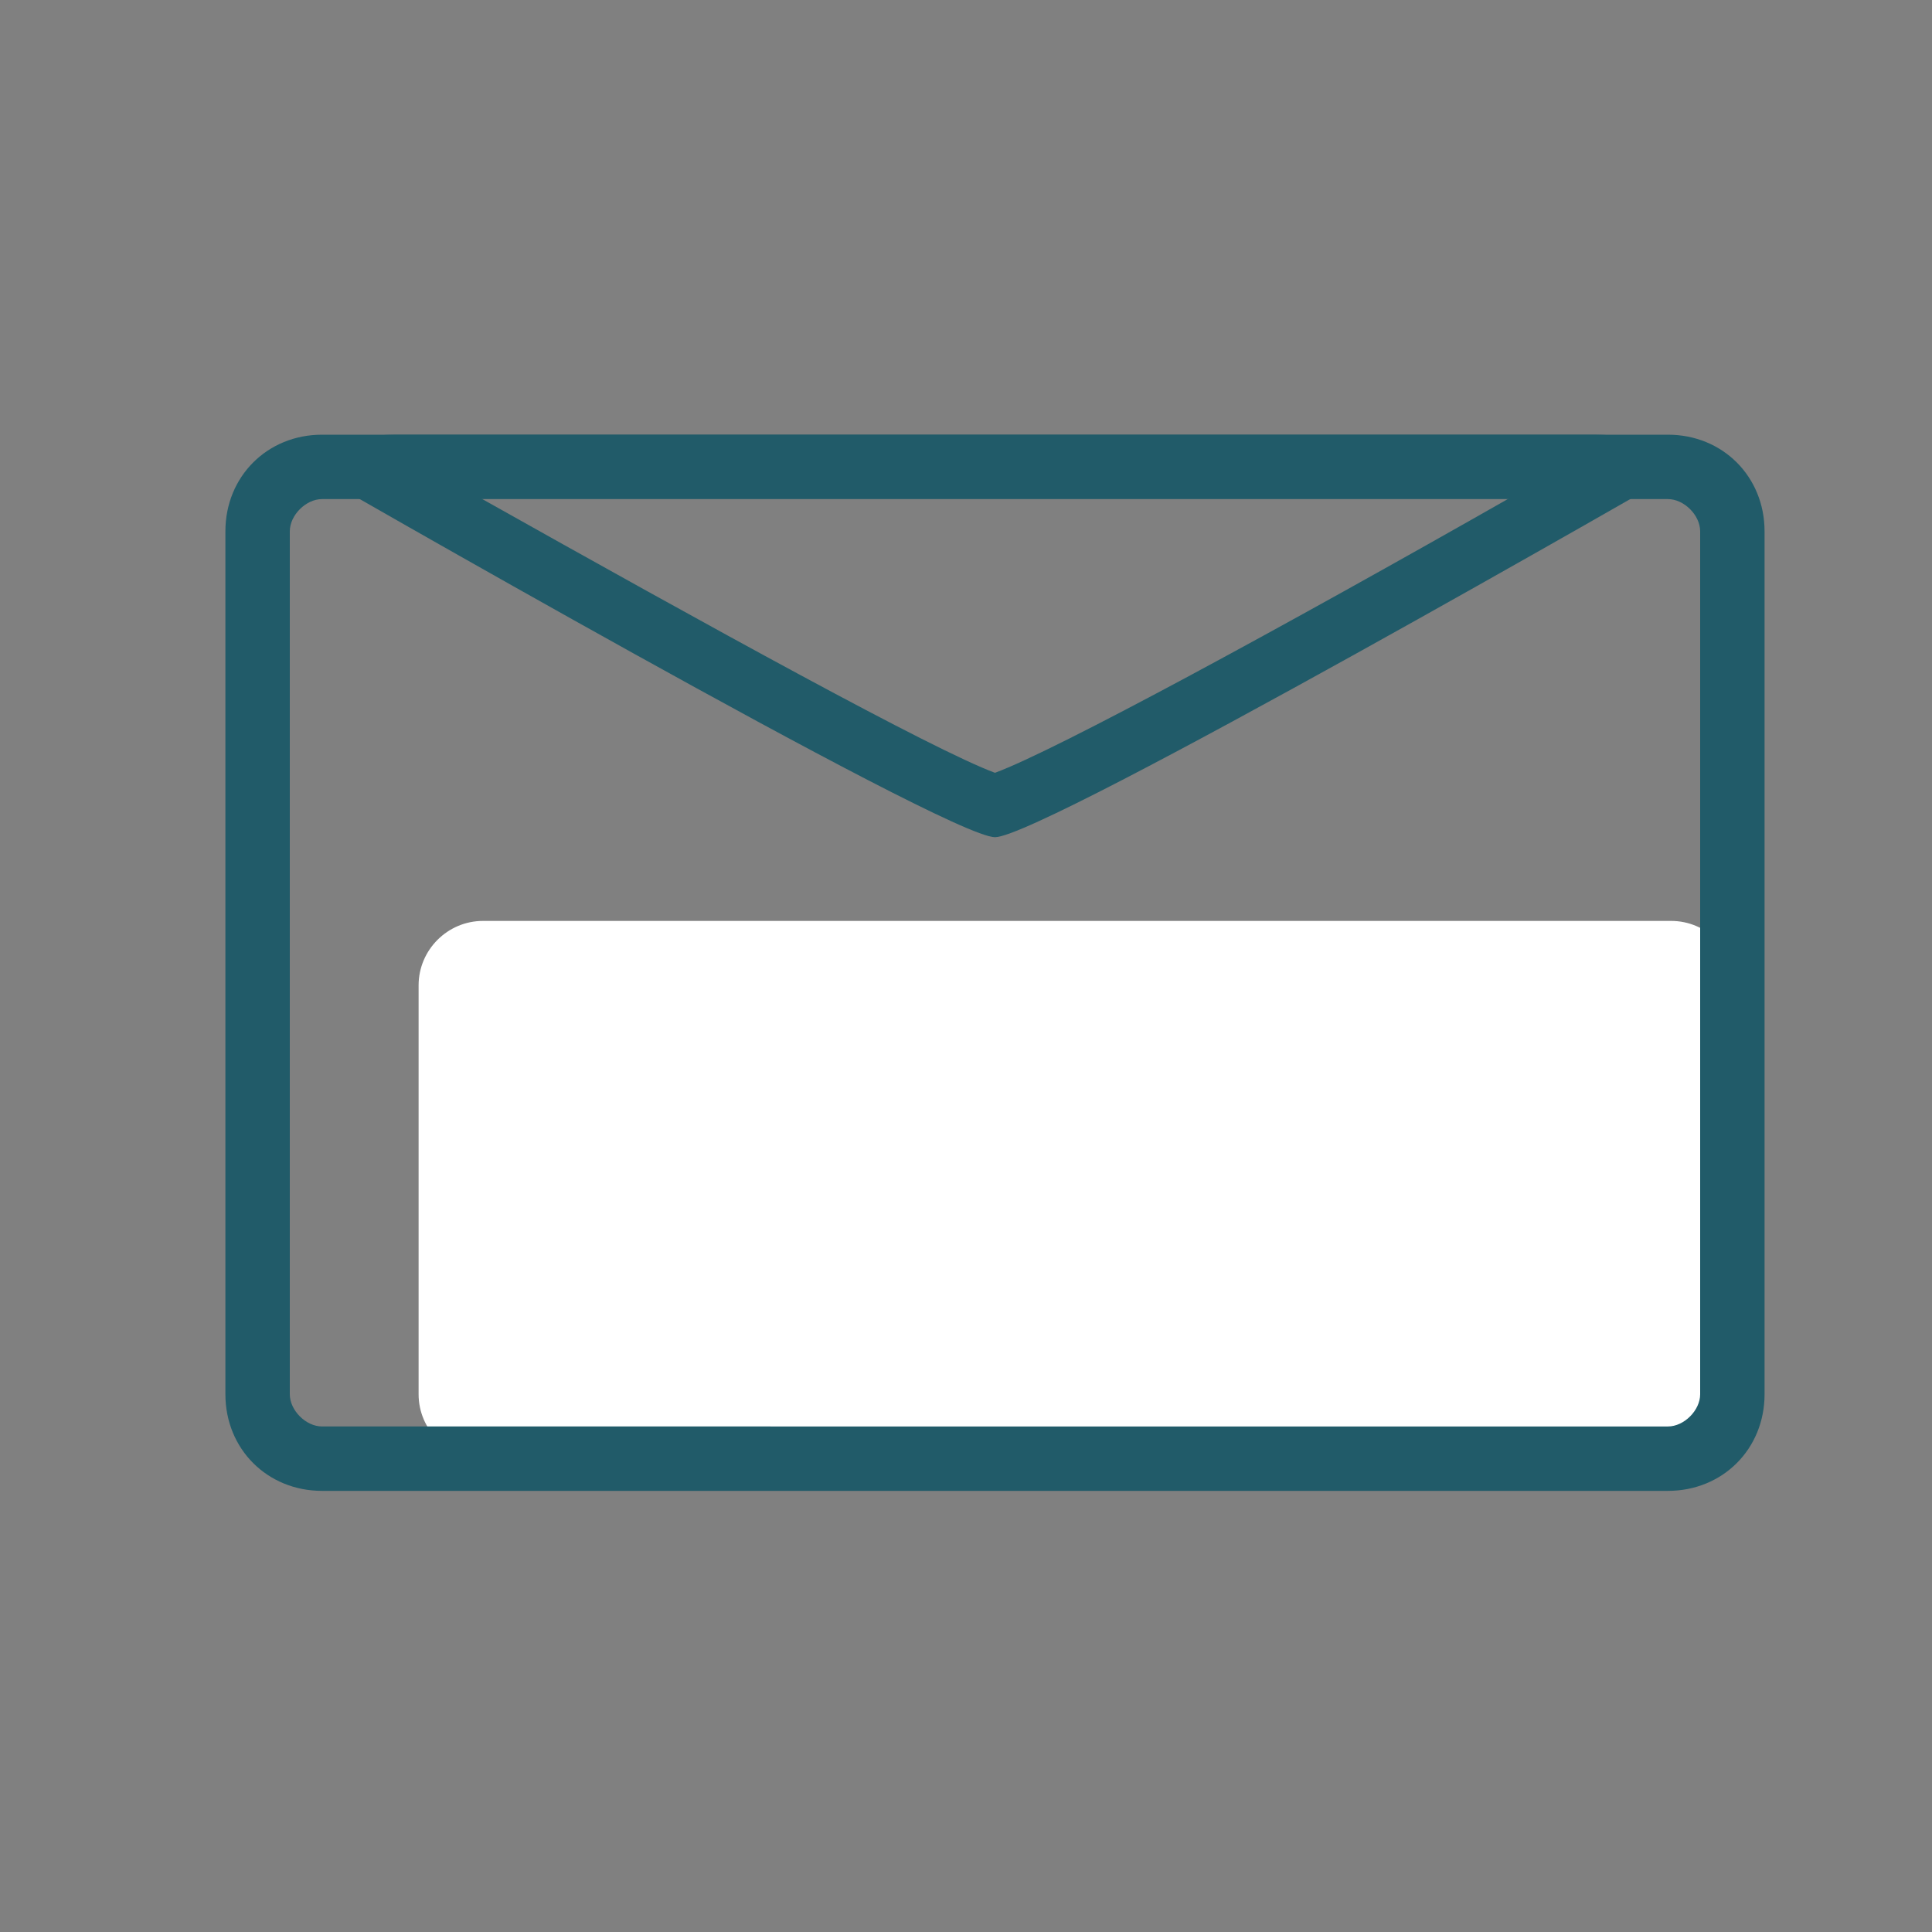 <?xml version="1.0" encoding="utf-8"?>
<!-- Generator: Adobe Illustrator 27.9.1, SVG Export Plug-In . SVG Version: 6.00 Build 0)  -->
<svg version="1.1" id="Layer_1" xmlns="http://www.w3.org/2000/svg" xmlns:xlink="http://www.w3.org/1999/xlink" x="0px" y="0px"
	 viewBox="0 0 60 60" style="enable-background:new 0 0 60 60;" xml:space="preserve">
<rect x="0" y="0" width="60" height="60" fill="#808080" stroke="none"/>
<style type="text/css">
	.st0{fill:#ffffff;}
	.st1{fill:#215B69;}
</style>
<path class="st0" d="M51.8,45.3H15c-1.1,0-2-0.9-2-2V30.6c0-1.1,0.9-2,2-2h36.9c1.1,0,2,0.9,2,2v12.7C53.8,44.4,52.9,45.3,51.8,45.3
	z"/>
<g>
	<path class="st1" d="M51.8,15.5c0.5,0,1,0.5,1,1v26.8c0,0.5-0.5,1-1,1H10c-0.5,0-1-0.5-1-1V16.5c0-0.5,0.5-1,1-1H51.8 M51.8,13.5
		H10c-1.7,0-3,1.3-3,3v26.8c0,1.7,1.3,3,3,3h41.8c1.7,0,3-1.3,3-3V16.5C54.8,14.8,53.5,13.5,51.8,13.5L51.8,13.5z"/>
</g>
<g>
	<path class="st1" d="M47,15.4c-7.2,4.1-14.2,7.9-16.1,8.6c-1.9-0.7-8.8-4.5-16.1-8.6H47 M49.5,13.5H12.3c-1.5,0-2.7,0.5-2.7,1.1
		c0,0,19.8,11.4,21.3,11.4c1.5,0,21.3-11.4,21.3-11.4C52.2,14,51,13.5,49.5,13.5L49.5,13.5z"/>
</g>
</svg>
